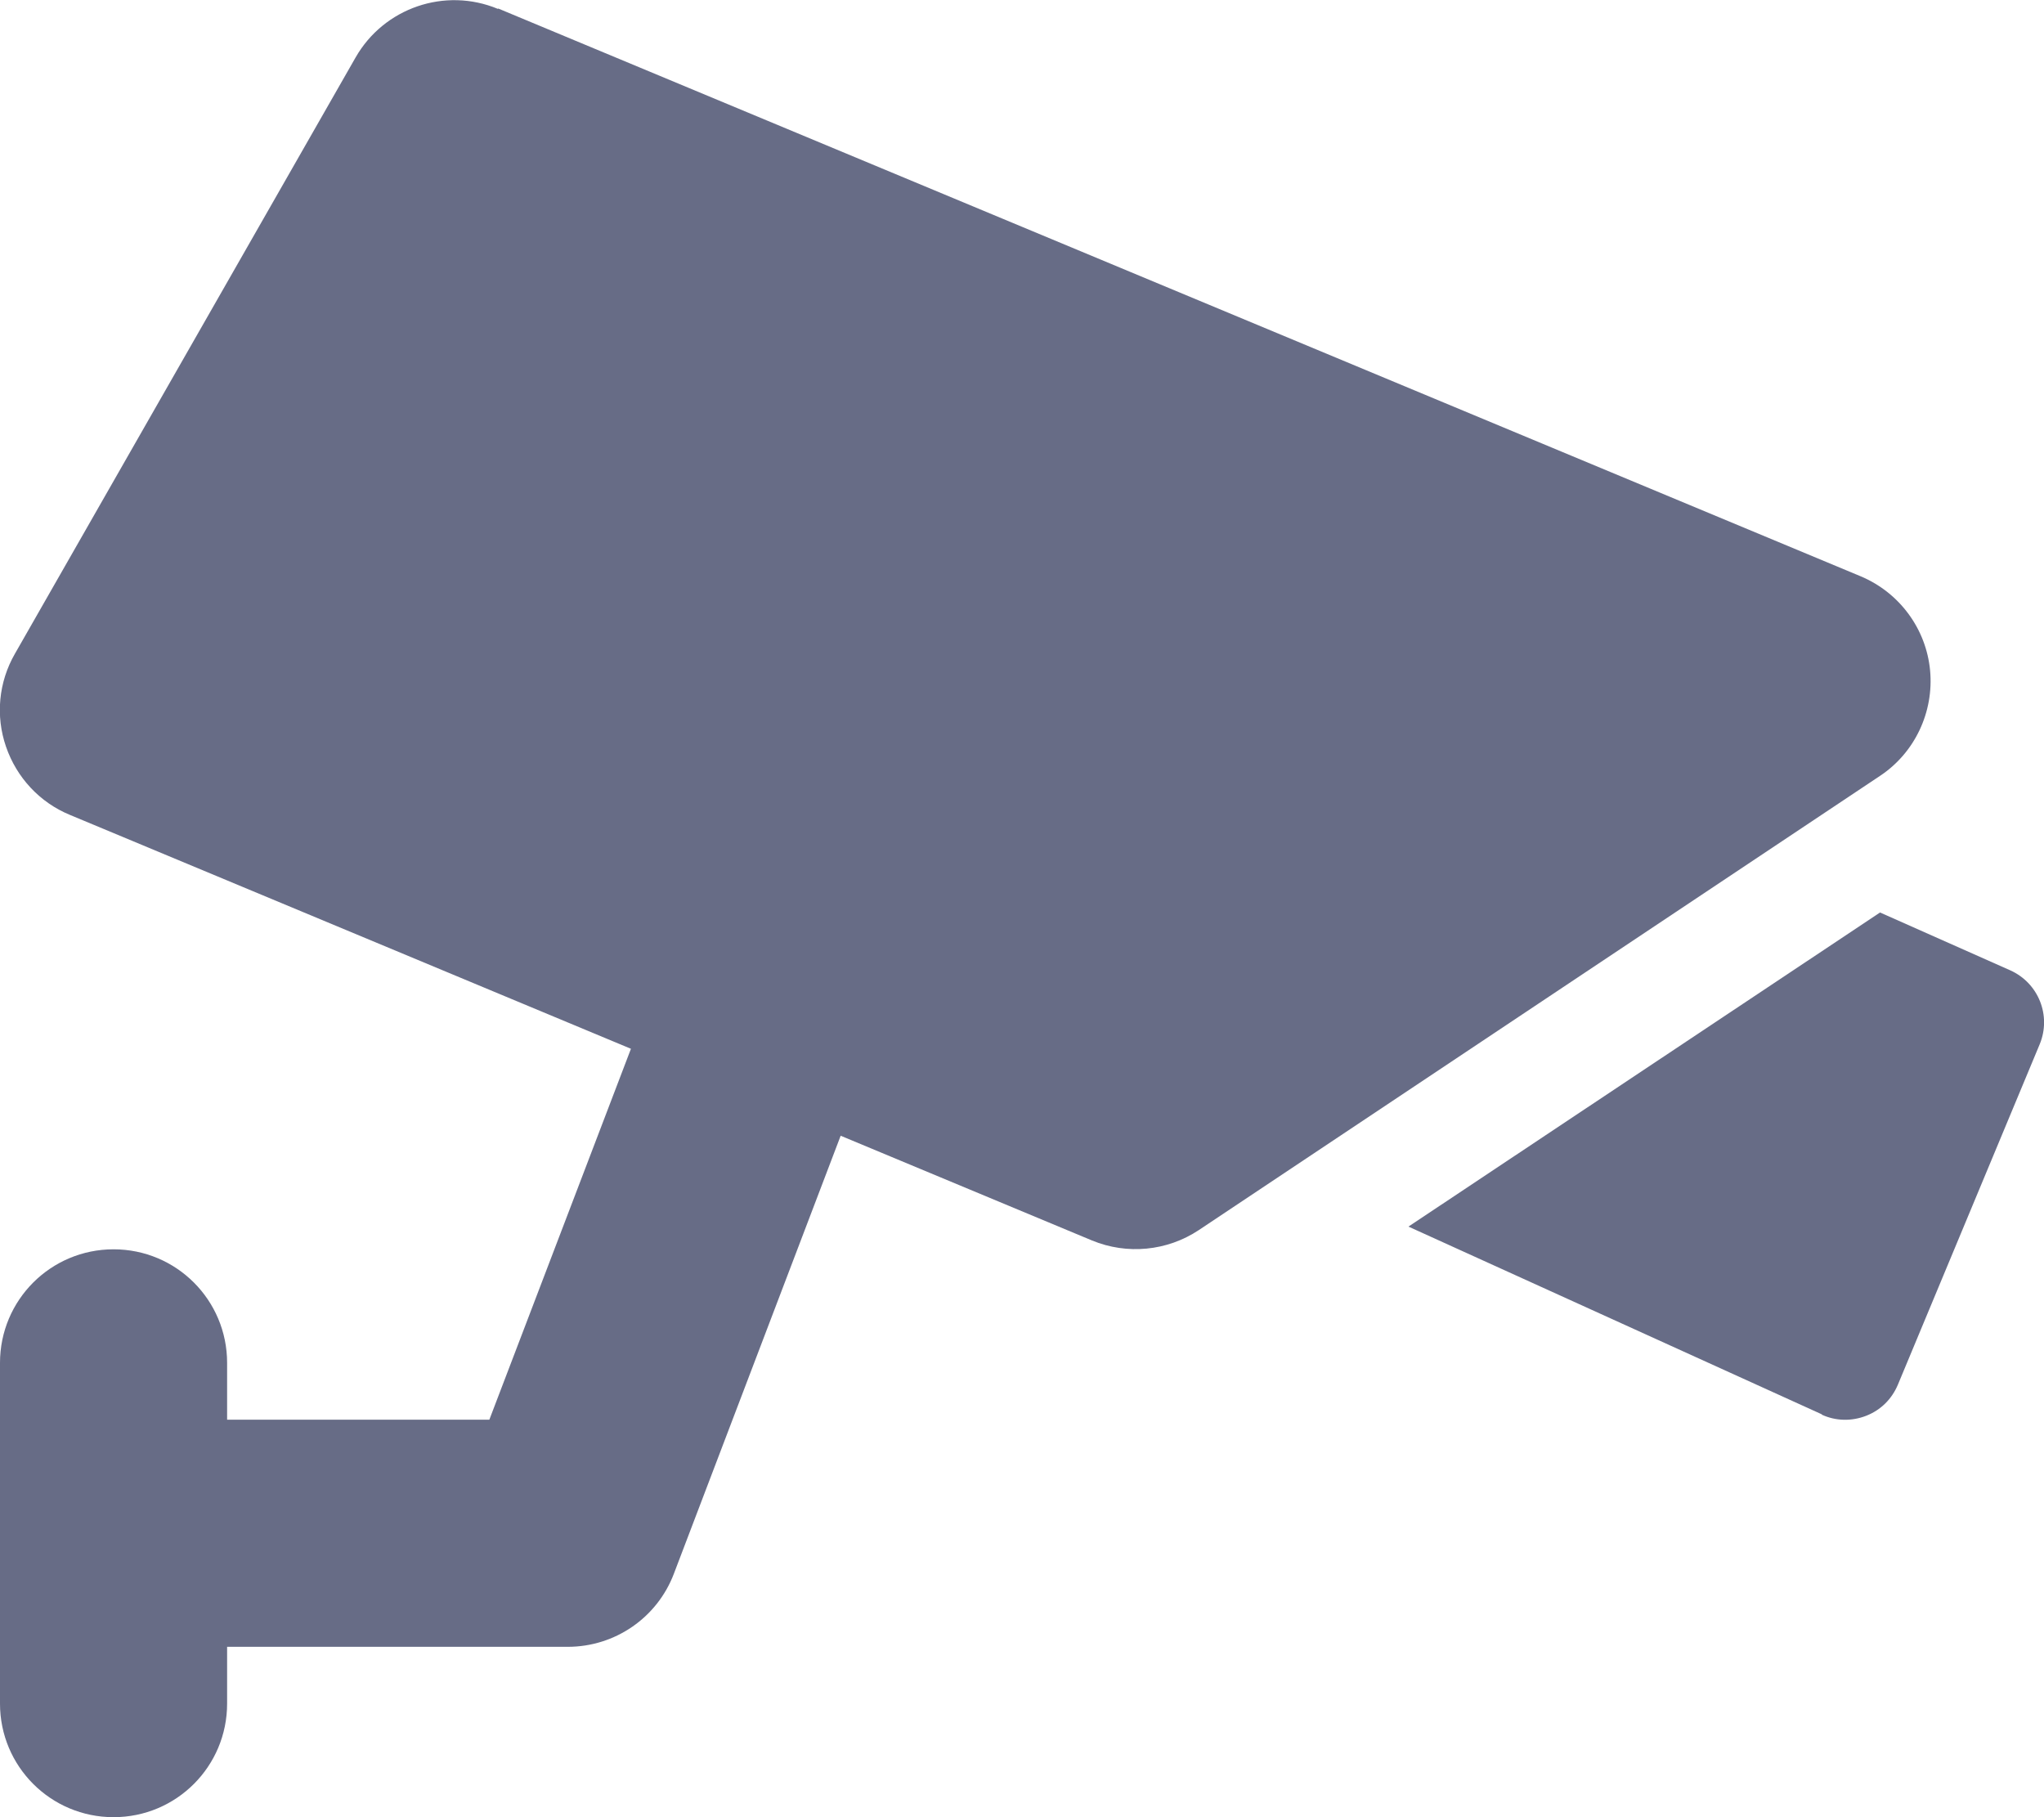 <svg xmlns="http://www.w3.org/2000/svg" viewBox="0 0 576 512" ><path fill="#676c86" d="M140.3 2.5c-14.9-6.2-32.1-.3-40.1 13.7l-96 168c-4.6 8-5.5 17.5-2.5 26.2s9.5 15.7 18 19.2l158.1 65.9L137.9 400 64 400l0-16c0-17.7-14.3-32-32-32s-32 14.3-32 32l0 48 0 48c0 17.7 14.3 32 32 32s32-14.3 32-32l0-16 96 0c13.3 0 25.2-8.2 29.9-20.6l47-123.4 70.8 29.5c9.9 4.1 21.2 3 30.1-2.9l192-128c9.8-6.5 15.2-18 14.1-29.7s-8.6-21.9-19.5-26.5l-384-160zM513.4 398.6c3.9 1.8 8.4 1.9 12.5 .3s7.2-4.7 8.9-8.7l40-96c3.3-8-.3-17.2-8.3-20.8l-36.7-16.3L396.9 345.6l116.5 52.9z"/></svg>
